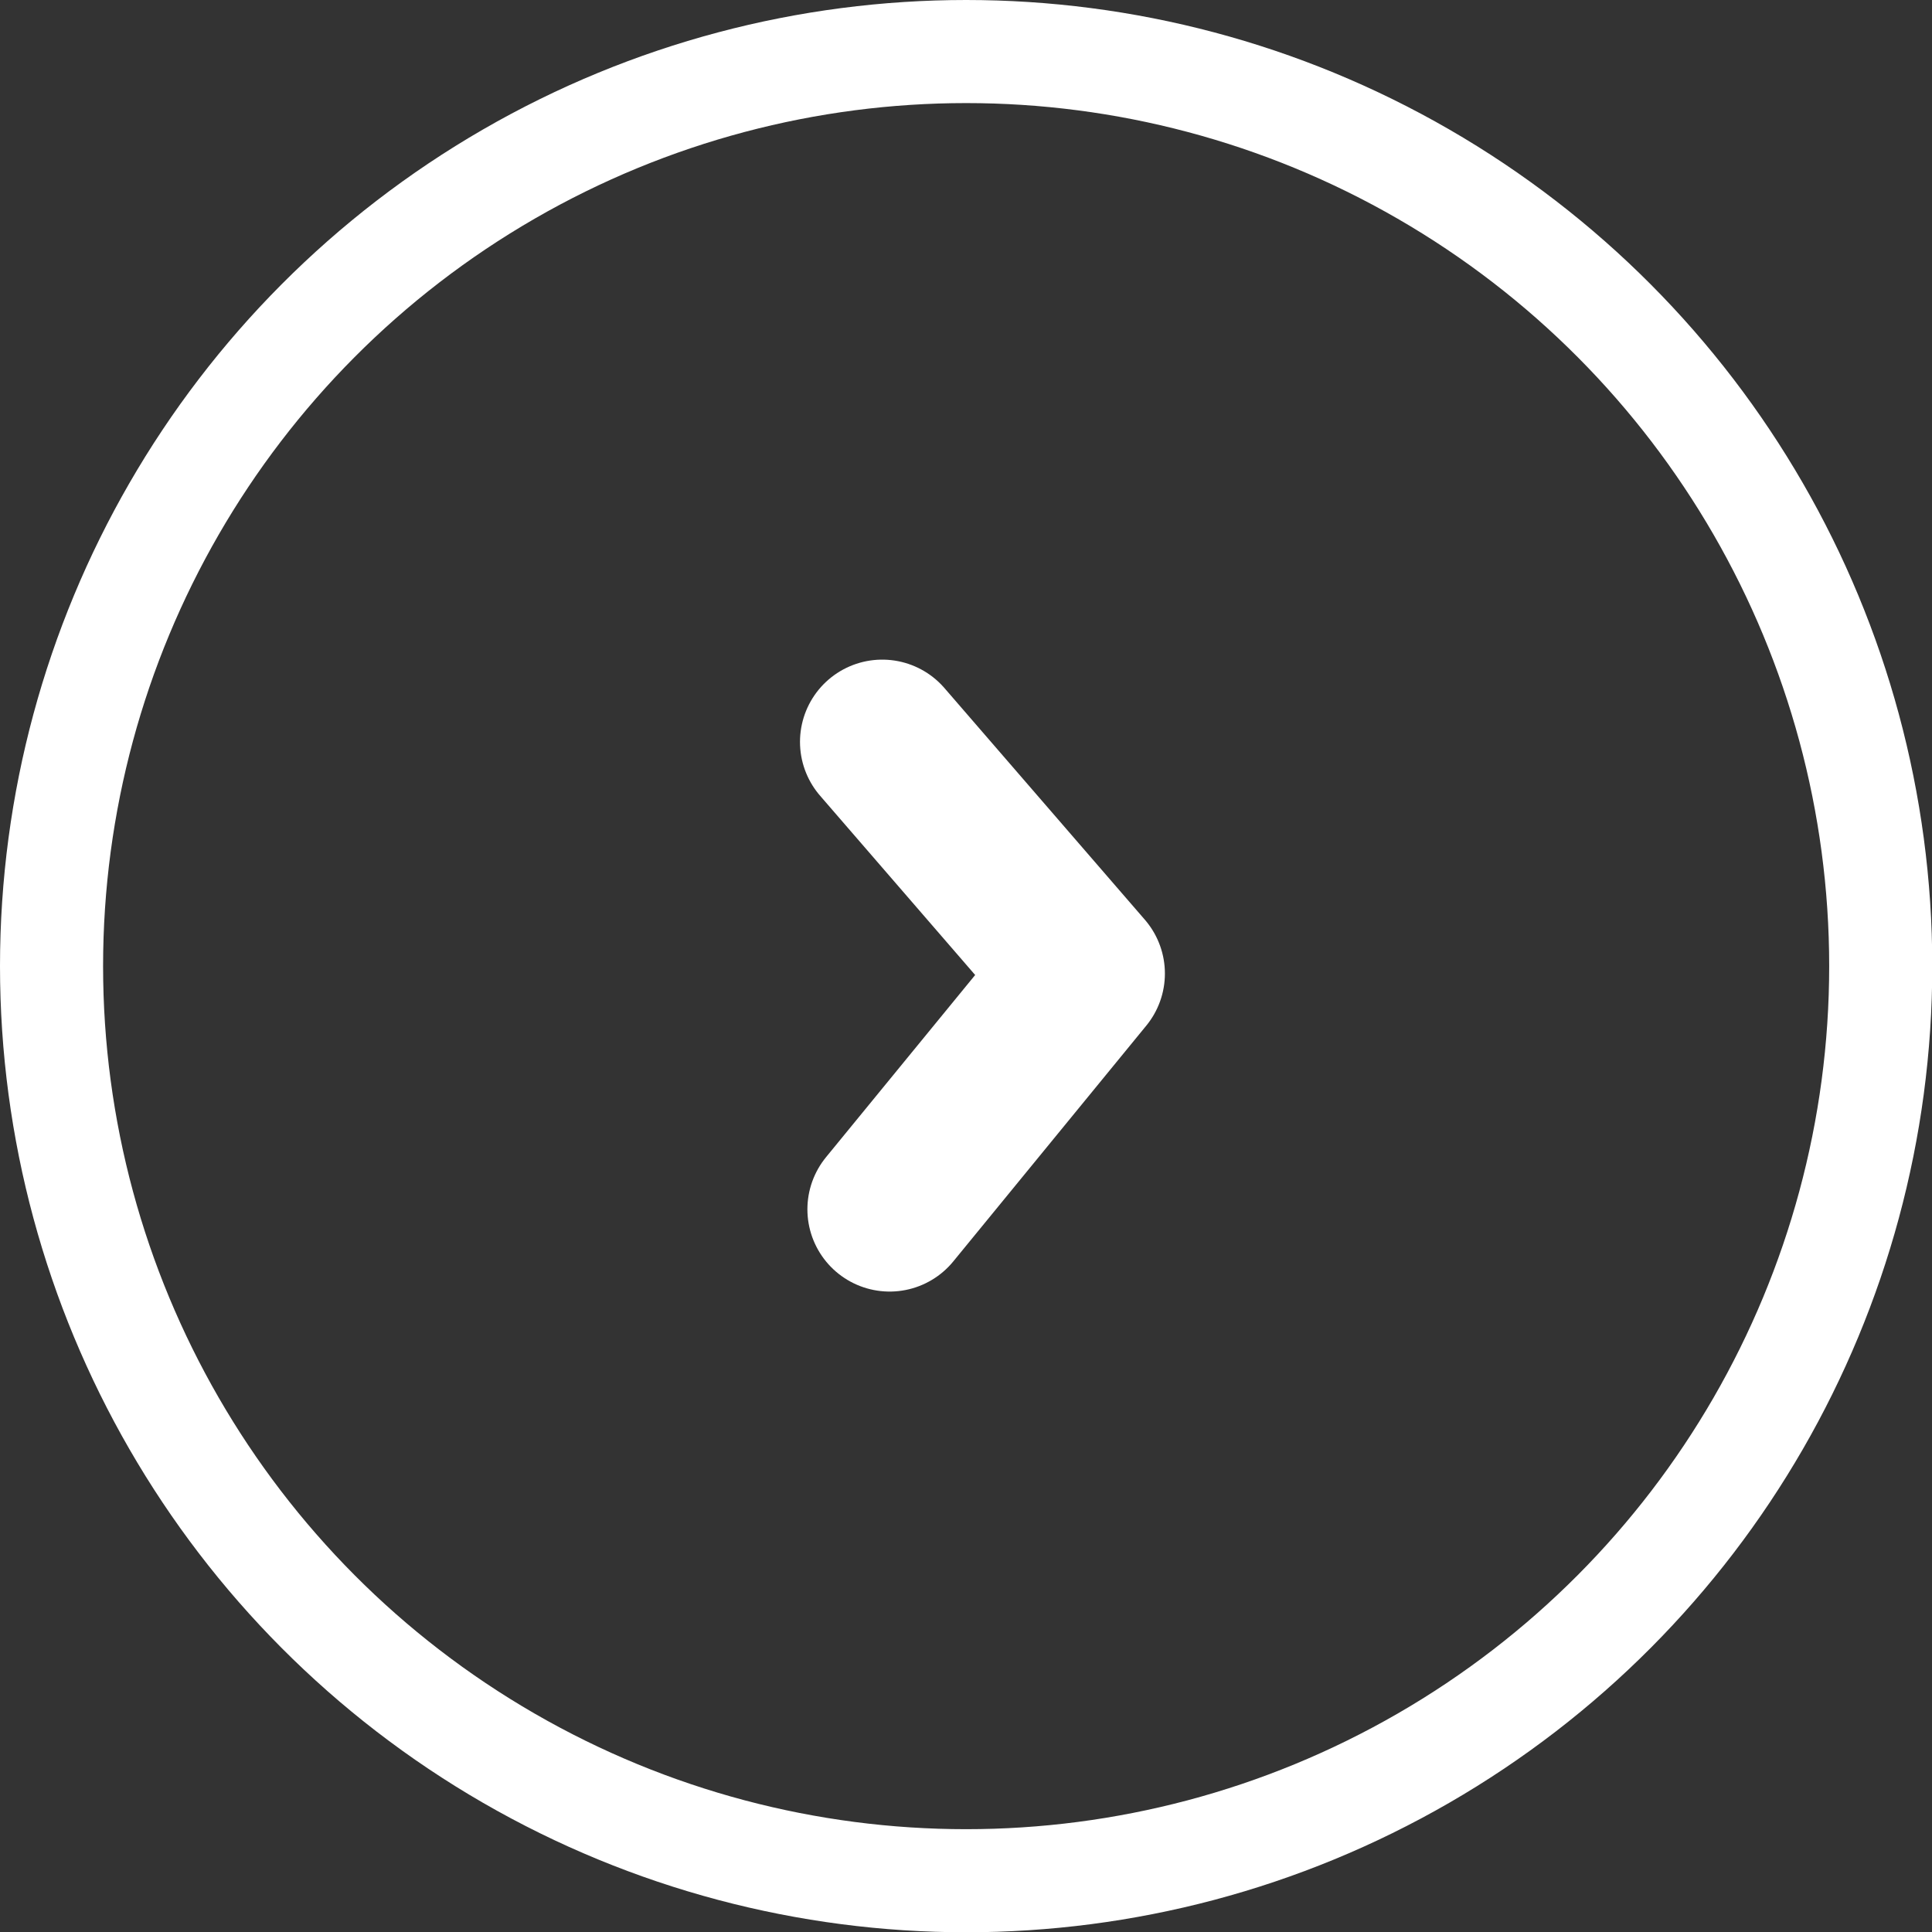 <?xml version="1.0" encoding="UTF-8" standalone="no"?>
<!-- Created with Inkscape (http://www.inkscape.org/) -->

<svg
   width="7.047mm"
   height="7.047mm"
   viewBox="0 0 7.047 7.047"
   version="1.1"
   id="svg1"
   xml:space="preserve"
   inkscape:version="1.3.2 (091e20e, 2023-11-25, custom)"
   sodipodi:docname="arrow_white.svg"
   xmlns:inkscape="http://www.inkscape.org/namespaces/inkscape"
   xmlns:sodipodi="http://sodipodi.sourceforge.net/DTD/sodipodi-0.dtd"
   xmlns="http://www.w3.org/2000/svg"
   xmlns:svg="http://www.w3.org/2000/svg"><rect x="0" y="0" width="7.047" height="7.047" fill="#333333" stroke="none"/><sodipodi:namedview
     id="namedview1"
     pagecolor="#ffffff"
     bordercolor="#999999"
     borderopacity="1"
     inkscape:showpageshadow="2"
     inkscape:pageopacity="0"
     inkscape:pagecheckerboard="0"
     inkscape:deskcolor="#d1d1d1"
     inkscape:document-units="mm"
     inkscape:zoom="16.388211"
     inkscape:cx="26.207863"
     inkscape:cy="11.868287"
     inkscape:window-width="1920"
     inkscape:window-height="1009"
     inkscape:window-x="1912"
     inkscape:window-y="-8"
     inkscape:window-maximized="1"
     inkscape:current-layer="layer1" /><defs
     id="defs1" /><g
     inkscape:label="Layer 1"
     inkscape:groupmode="layer"
     id="layer1"
     transform="translate(-108.809,-133.16)"><circle
       style="fill:none;fill-opacity:1;stroke:#ffffff;stroke-width:0.376;stroke-linecap:round;stroke-linejoin:round;stroke-dasharray:none;stroke-opacity:1;opacity:1"
       id="path1"
       cx="112.333"
       cy="136.684"
       r="3.336" /><path
       style="fill:none;fill-opacity:1;stroke:#ffffff;stroke-width:0.6;stroke-linecap:round;stroke-linejoin:round;stroke-dasharray:none;stroke-opacity:1"
       d="m 112.027,135.866 0.731,0.845 -0.704,0.86"
       id="path2"
       sodipodi:nodetypes="ccc" /></g></svg>
